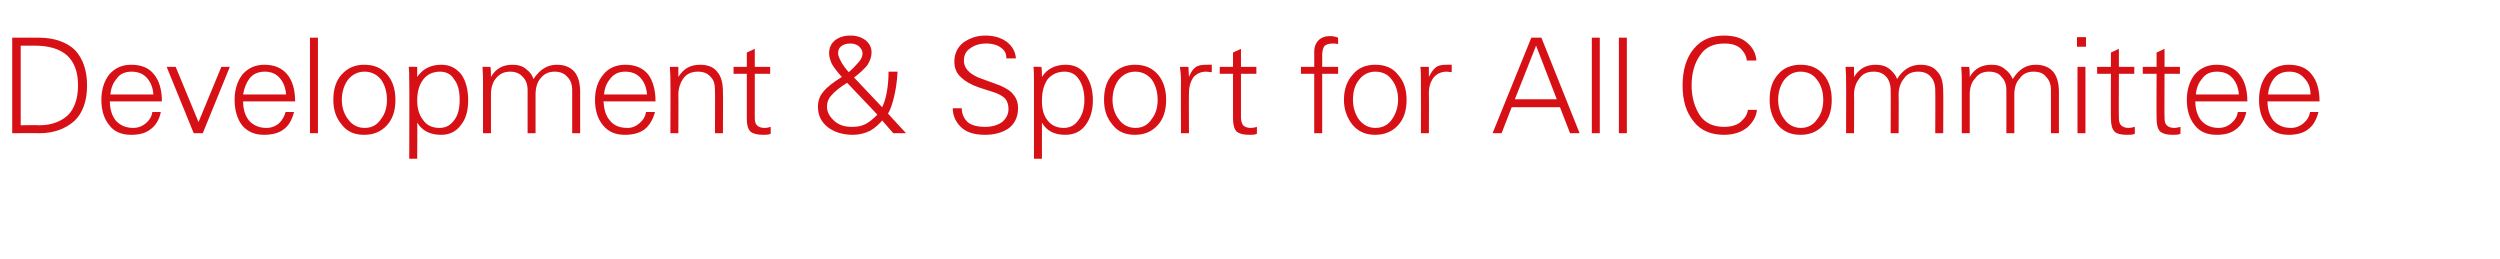 <?xml version="1.0" standalone="no"?><!DOCTYPE svg PUBLIC "-//W3C//DTD SVG 1.1//EN" "http://www.w3.org/Graphics/SVG/1.1/DTD/svg11.dtd"><svg xmlns="http://www.w3.org/2000/svg" version="1.1" width="471px" height="48.8px" viewBox="0 -7 471 48.8" style="top:-7px">  <desc>Development &amp; Sport for All Committee</desc>  <defs/>  <g id="Polygon93770">    <path d="M 2.3 18.1 L 2.3 0.1 C 2.3 0.1 7.25 0.09 7.3 0.1 C 10.2 0.1 12.5 0.9 14.1 2.4 C 15.6 4 16.4 6.2 16.4 9.1 C 16.4 12 15.6 14.3 14 15.8 C 12.3 17.3 10.1 18.1 7.4 18.1 C 7.41 18.05 2.3 18.1 2.3 18.1 Z M 3.9 16.6 C 3.9 16.6 7.4 16.55 7.4 16.6 C 9.7 16.6 11.5 15.9 12.8 14.7 C 14 13.5 14.7 11.6 14.7 9.1 C 14.7 6.5 14 4.7 12.6 3.4 C 11.2 2.2 9.2 1.6 6.5 1.6 C 6.51 1.59 3.9 1.6 3.9 1.6 L 3.9 16.6 Z M 20.7 12.1 C 20.7 13.6 21.1 14.8 21.8 15.7 C 22.6 16.6 23.7 17.1 25.1 17.1 C 26 17.1 26.8 16.8 27.5 16.2 C 28.2 15.6 28.6 14.9 28.7 14.1 C 28.7 14.1 30.3 14.1 30.3 14.1 C 30 15.6 29.3 16.7 28.3 17.4 C 27.4 18.1 26.2 18.4 24.7 18.4 C 22.9 18.4 21.5 17.8 20.6 16.6 C 19.6 15.4 19.1 13.8 19.1 11.8 C 19.1 9.9 19.6 8.3 20.6 7 C 21.7 5.8 23 5.2 24.7 5.2 C 26.6 5.2 28.1 5.8 29 7 C 30 8.2 30.5 9.9 30.5 12.1 C 30.5 12.1 20.7 12.1 20.7 12.1 Z M 22 7.8 C 21.3 8.6 20.9 9.6 20.8 10.8 C 20.8 10.8 28.9 10.8 28.9 10.8 C 28.8 9.5 28.4 8.5 27.7 7.7 C 27 6.9 26 6.5 24.8 6.5 C 23.6 6.5 22.6 6.9 22 7.8 C 22 7.8 22 7.8 22 7.8 Z M 37.4 16 L 41.7 5.6 L 43.3 5.6 L 38.2 18.1 L 36.5 18.1 L 31.4 5.6 L 33.1 5.6 L 37.4 16 Z M 45.8 12.1 C 45.8 13.6 46.2 14.8 46.9 15.7 C 47.7 16.6 48.8 17.1 50.2 17.1 C 51.1 17.1 51.9 16.8 52.6 16.2 C 53.2 15.6 53.6 14.9 53.8 14.1 C 53.8 14.1 55.4 14.1 55.4 14.1 C 55 15.6 54.4 16.7 53.4 17.4 C 52.5 18.1 51.2 18.4 49.7 18.4 C 48 18.4 46.6 17.8 45.6 16.6 C 44.7 15.4 44.2 13.8 44.2 11.8 C 44.2 9.9 44.7 8.3 45.7 7 C 46.8 5.8 48.1 5.2 49.8 5.2 C 51.7 5.2 53.1 5.8 54.1 7 C 55.1 8.2 55.6 9.9 55.6 12.1 C 55.6 12.1 45.8 12.1 45.8 12.1 Z M 47 7.8 C 46.4 8.6 46 9.6 45.8 10.8 C 45.8 10.8 53.9 10.8 53.9 10.8 C 53.8 9.5 53.4 8.5 52.7 7.7 C 52 6.9 51.1 6.5 49.9 6.5 C 48.7 6.5 47.7 6.9 47 7.8 C 47 7.8 47 7.8 47 7.8 Z M 58.4 18.1 L 58.4 0.1 L 59.9 0.1 L 59.9 18.1 L 58.4 18.1 Z M 64.4 16.5 C 63.3 15.2 62.8 13.7 62.8 11.8 C 62.8 9.8 63.3 8.2 64.4 7 C 65.5 5.8 66.9 5.2 68.6 5.2 C 70.5 5.2 71.9 5.8 73 7.1 C 74 8.3 74.5 9.9 74.5 11.8 C 74.5 13.8 74 15.4 72.9 16.6 C 71.8 17.8 70.4 18.4 68.6 18.4 C 66.8 18.4 65.4 17.8 64.4 16.5 C 64.4 16.5 64.4 16.5 64.4 16.5 Z M 65.5 8.1 C 64.8 9.1 64.4 10.4 64.4 11.8 C 64.4 13.2 64.8 14.5 65.6 15.5 C 66.3 16.5 67.4 17.1 68.7 17.1 C 70.1 17.1 71.1 16.5 71.8 15.4 C 72.6 14.4 72.9 13.1 72.9 11.8 C 72.9 10.3 72.5 9 71.8 8 C 71 7 69.9 6.5 68.7 6.5 C 67.3 6.5 66.3 7.1 65.5 8.1 C 65.5 8.1 65.5 8.1 65.5 8.1 Z M 78.6 5.6 C 78.6 6.2 78.6 6.8 78.6 7.5 C 79.7 5.9 81.2 5.2 83.2 5.2 C 84.7 5.2 85.9 5.8 86.9 7 C 87.8 8.3 88.2 9.9 88.2 11.9 C 88.2 13.8 87.8 15.4 86.8 16.6 C 85.9 17.8 84.7 18.4 83.1 18.4 C 81.1 18.4 79.6 17.7 78.6 16.1 C 78.65 16.1 78.6 22.9 78.6 22.9 L 77.1 22.9 C 77.1 22.9 77.15 8.26 77.1 8.3 C 77.1 7.4 77.1 6.4 77 5.6 C 77.03 5.55 78.6 5.6 78.6 5.6 C 78.6 5.6 78.58 5.55 78.6 5.6 Z M 79.8 7.9 C 79 8.9 78.6 10.2 78.6 12 C 78.6 13.5 79 14.7 79.7 15.6 C 80.4 16.6 81.4 17.1 82.8 17.1 C 84 17.1 84.9 16.6 85.6 15.6 C 86.3 14.7 86.6 13.4 86.6 11.8 C 86.6 10.2 86.3 8.9 85.6 8 C 85 7 84.1 6.5 82.9 6.5 C 81.6 6.5 80.5 7 79.8 7.9 C 79.8 7.9 79.8 7.9 79.8 7.9 Z M 92.5 18.1 L 91 18.1 C 91 18.1 90.99 8.24 91 8.2 C 91 7.7 91 6.8 90.9 5.6 C 90.9 5.6 92.4 5.6 92.4 5.6 C 92.5 6.3 92.5 6.9 92.5 7.5 C 93.4 5.9 94.8 5.2 96.5 5.2 C 97.5 5.2 98.4 5.4 99.1 6 C 99.9 6.6 100.3 7.2 100.5 7.9 C 101.7 6.1 103.1 5.2 104.9 5.2 C 106.3 5.2 107.4 5.6 108.2 6.5 C 108.9 7.3 109.3 8.6 109.3 10.3 C 109.29 10.3 109.3 18.1 109.3 18.1 L 107.8 18.1 C 107.8 18.1 107.79 10.05 107.8 10 C 107.8 8.9 107.5 8.1 106.9 7.5 C 106.3 6.8 105.5 6.5 104.5 6.5 C 103.4 6.5 102.5 6.9 101.8 7.8 C 101.2 8.5 100.9 9.6 100.9 10.8 C 100.89 10.8 100.9 18.1 100.9 18.1 L 99.4 18.1 C 99.4 18.1 99.39 10.05 99.4 10 C 99.4 8.9 99.1 8.1 98.5 7.5 C 97.9 6.8 97.1 6.5 96.1 6.5 C 95 6.5 94.1 6.9 93.4 7.8 C 92.8 8.5 92.5 9.6 92.5 10.8 C 92.49 10.84 92.5 18.1 92.5 18.1 Z M 113.7 12.1 C 113.8 13.6 114.1 14.8 114.9 15.7 C 115.6 16.6 116.7 17.1 118.2 17.1 C 119.1 17.1 119.8 16.8 120.5 16.2 C 121.2 15.6 121.6 14.9 121.7 14.1 C 121.7 14.1 123.4 14.1 123.4 14.1 C 123 15.6 122.3 16.7 121.4 17.4 C 120.4 18.1 119.2 18.4 117.7 18.4 C 115.9 18.4 114.6 17.8 113.6 16.6 C 112.6 15.4 112.1 13.8 112.1 11.8 C 112.1 9.9 112.6 8.3 113.7 7 C 114.7 5.8 116.1 5.2 117.8 5.2 C 119.7 5.2 121.1 5.8 122.1 7 C 123 8.2 123.5 9.9 123.5 12.1 C 123.5 12.1 113.7 12.1 113.7 12.1 Z M 115 7.8 C 114.3 8.6 113.9 9.6 113.8 10.8 C 113.8 10.8 121.9 10.8 121.9 10.8 C 121.8 9.5 121.4 8.5 120.7 7.7 C 120 6.9 119 6.5 117.8 6.5 C 116.6 6.5 115.7 6.9 115 7.8 C 115 7.8 115 7.8 115 7.8 Z M 127.8 18.1 L 126.3 18.1 C 126.3 18.1 126.34 8.24 126.3 8.2 C 126.3 7.7 126.3 6.8 126.2 5.6 C 126.2 5.6 127.8 5.6 127.8 5.6 C 127.8 6.3 127.8 6.9 127.8 7.5 C 128.8 5.9 130.1 5.2 131.9 5.2 C 133.3 5.2 134.4 5.6 135.1 6.5 C 135.9 7.4 136.2 8.7 136.2 10.3 C 136.24 10.3 136.2 18.1 136.2 18.1 L 134.7 18.1 C 134.7 18.1 134.74 10.05 134.7 10 C 134.7 8.9 134.5 8.1 133.9 7.5 C 133.3 6.8 132.5 6.5 131.5 6.5 C 130.3 6.5 129.4 6.9 128.8 7.7 C 128.2 8.5 127.8 9.6 127.8 10.8 C 127.84 10.82 127.8 18.1 127.8 18.1 Z M 138.2 6.9 L 138.2 5.6 L 140.7 5.6 L 140.7 2.9 L 142.2 2.2 L 142.2 5.6 L 145.1 5.6 L 145.1 6.9 L 142.2 6.9 C 142.2 6.9 142.2 15.21 142.2 15.2 C 142.2 15.8 142.3 16.3 142.6 16.6 C 142.9 16.9 143.4 17.1 144 17.1 C 144.5 17.1 144.9 17 145.2 16.9 C 145.2 16.9 145.2 18.2 145.2 18.2 C 144.8 18.4 144.3 18.4 143.8 18.4 C 142.7 18.4 141.9 18.2 141.4 17.8 C 140.9 17.3 140.7 16.5 140.7 15.3 C 140.7 15.34 140.7 6.9 140.7 6.9 L 138.2 6.9 Z M 155.1 10.3 C 155.8 9.4 157 8.5 158.6 7.5 C 157.7 6.5 157.1 5.7 156.7 5 C 156.4 4.3 156.2 3.7 156.2 3 C 156.2 2 156.6 1.2 157.3 0.6 C 158.1 0 159 -0.3 160.2 -0.3 C 161.4 -0.3 162.3 0 163.1 0.6 C 163.8 1.2 164.2 1.9 164.2 2.9 C 164.2 3.7 163.9 4.5 163.4 5.3 C 162.8 6 162 6.8 160.9 7.6 C 160.9 7.6 166.2 13.2 166.2 13.2 C 166.6 12.4 166.9 11.4 167.1 10.2 C 167.3 9.1 167.4 7.8 167.4 6.5 C 167.4 6.5 169.1 6.5 169.1 6.5 C 169 8.6 168.7 10.2 168.4 11.4 C 168.1 12.6 167.8 13.6 167.3 14.4 C 167.28 14.4 170.7 18.1 170.7 18.1 L 168.3 18.1 C 168.3 18.1 166.2 15.7 166.2 15.7 C 165.7 16.3 165 17 164 17.6 C 163 18.1 161.9 18.4 160.7 18.4 C 158.8 18.4 157.2 17.9 156 17 C 154.7 16 154.1 14.7 154.1 13.1 C 154.1 12.1 154.4 11.1 155.1 10.3 C 155.1 10.3 155.1 10.3 155.1 10.3 Z M 159.6 8.6 C 158.3 9.4 157.3 10.2 156.7 10.9 C 156.1 11.5 155.8 12.3 155.8 13.1 C 155.8 14.1 156.3 15 157.2 15.8 C 158.1 16.6 159.2 16.9 160.5 16.9 C 161.4 16.9 162.2 16.8 163 16.4 C 163.8 16 164.5 15.4 165.3 14.6 C 165.3 14.6 159.6 8.6 159.6 8.6 Z M 158.4 4.5 C 158.7 5.1 159.2 5.8 159.9 6.6 C 160.5 6.1 161 5.6 161.6 4.9 C 162.2 4.3 162.5 3.7 162.5 3 C 162.5 2.5 162.2 2.1 161.8 1.7 C 161.4 1.4 160.9 1.2 160.2 1.2 C 159.4 1.2 158.9 1.4 158.5 1.7 C 158.1 2 157.9 2.4 157.9 3 C 157.9 3.5 158.1 3.9 158.4 4.5 C 158.4 4.5 158.4 4.5 158.4 4.5 Z M 181.2 13.4 C 181.2 14.5 181.6 15.3 182.3 16 C 183 16.6 184.1 16.9 185.6 16.9 C 186.9 16.9 187.9 16.6 188.8 16 C 189.6 15.3 190 14.5 190 13.5 C 190 12.8 189.8 12.1 189.4 11.6 C 188.9 11.1 188.2 10.7 187.3 10.4 C 187.3 10.4 184.5 9.5 184.5 9.5 C 183 9 181.8 8.3 181 7.5 C 180.2 6.8 179.8 5.8 179.8 4.6 C 179.8 3.1 180.4 1.9 181.5 1 C 182.7 0.2 184 -0.3 185.6 -0.3 C 187.3 -0.3 188.6 0.1 189.7 0.9 C 190.7 1.7 191.3 2.7 191.4 4 C 191.4 4 189.6 4 189.6 4 C 189.6 3.1 189.3 2.5 188.6 2 C 188 1.5 187 1.2 185.8 1.2 C 184.6 1.2 183.6 1.5 182.8 2.1 C 182 2.6 181.6 3.4 181.6 4.4 C 181.6 5.8 182.5 6.8 184.3 7.6 C 184.3 7.6 188.4 9.1 188.4 9.1 C 189.5 9.6 190.4 10.1 190.9 10.8 C 191.5 11.5 191.8 12.3 191.8 13.4 C 191.8 15 191.2 16.3 190 17.2 C 188.8 18 187.3 18.4 185.6 18.4 C 183.5 18.4 182 17.9 181 16.9 C 180 15.9 179.5 14.7 179.5 13.4 C 179.5 13.4 181.2 13.4 181.2 13.4 Z M 196.2 5.6 C 196.3 6.2 196.3 6.8 196.3 7.5 C 197.3 5.9 198.9 5.2 200.8 5.2 C 202.4 5.2 203.6 5.8 204.5 7 C 205.4 8.3 205.9 9.9 205.9 11.9 C 205.9 13.8 205.4 15.4 204.5 16.6 C 203.6 17.8 202.3 18.4 200.7 18.4 C 198.7 18.4 197.2 17.7 196.3 16.1 C 196.3 16.1 196.3 22.9 196.3 22.9 L 194.8 22.9 C 194.8 22.9 194.8 8.26 194.8 8.3 C 194.8 7.4 194.8 6.4 194.7 5.6 C 194.68 5.55 196.2 5.6 196.2 5.6 C 196.2 5.6 196.23 5.55 196.2 5.6 Z M 197.4 7.9 C 196.7 8.9 196.3 10.2 196.3 12 C 196.3 13.5 196.6 14.7 197.3 15.6 C 198 16.6 199.1 17.1 200.4 17.1 C 201.6 17.1 202.5 16.6 203.2 15.6 C 203.9 14.7 204.3 13.4 204.3 11.8 C 204.3 10.2 203.9 8.9 203.3 8 C 202.7 7 201.7 6.5 200.6 6.5 C 199.2 6.5 198.2 7 197.4 7.9 C 197.4 7.9 197.4 7.9 197.4 7.9 Z M 209.6 16.5 C 208.5 15.2 208 13.7 208 11.8 C 208 9.8 208.5 8.2 209.6 7 C 210.7 5.8 212.1 5.2 213.8 5.2 C 215.7 5.2 217.1 5.8 218.2 7.1 C 219.2 8.3 219.7 9.9 219.7 11.8 C 219.7 13.8 219.2 15.4 218.1 16.6 C 217 17.8 215.6 18.4 213.8 18.4 C 212 18.4 210.6 17.8 209.6 16.5 C 209.6 16.5 209.6 16.5 209.6 16.5 Z M 210.7 8.1 C 210 9.1 209.6 10.4 209.6 11.8 C 209.6 13.2 210 14.5 210.8 15.5 C 211.5 16.5 212.6 17.1 213.9 17.1 C 215.3 17.1 216.3 16.5 217 15.4 C 217.8 14.4 218.1 13.1 218.1 11.8 C 218.1 10.3 217.7 9 217 8 C 216.2 7 215.1 6.5 213.9 6.5 C 212.5 6.5 211.5 7.1 210.7 8.1 C 210.7 8.1 210.7 8.1 210.7 8.1 Z M 227.3 5.2 C 227.7 5.2 228 5.2 228.3 5.2 C 228.3 5.2 228.3 6.6 228.3 6.6 C 227.9 6.6 227.6 6.5 227.3 6.5 C 226.2 6.5 225.4 6.9 224.8 7.6 C 224.3 8.4 224 9.3 224 10.6 C 223.96 10.6 224 18.1 224 18.1 L 222.5 18.1 C 222.5 18.1 222.46 8.24 222.5 8.2 C 222.5 7.3 222.4 6.4 222.3 5.6 C 222.3 5.6 223.9 5.6 223.9 5.6 C 223.9 6.3 224 6.9 224 7.5 C 224.3 6.7 224.7 6.1 225.2 5.7 C 225.7 5.3 226.4 5.2 227.3 5.2 C 227.3 5.2 227.3 5.2 227.3 5.2 Z M 229.8 6.9 L 229.8 5.6 L 232.3 5.6 L 232.3 2.9 L 233.8 2.2 L 233.8 5.6 L 236.7 5.6 L 236.7 6.9 L 233.8 6.9 C 233.8 6.9 233.81 15.21 233.8 15.2 C 233.8 15.8 234 16.3 234.2 16.6 C 234.5 16.9 235 17.1 235.6 17.1 C 236.1 17.1 236.5 17 236.8 16.9 C 236.8 16.9 236.8 18.2 236.8 18.2 C 236.4 18.4 235.9 18.4 235.4 18.4 C 234.3 18.4 233.5 18.2 233 17.8 C 232.5 17.3 232.3 16.5 232.3 15.3 C 232.3 15.34 232.3 6.9 232.3 6.9 L 229.8 6.9 Z M 245.1 5.6 L 247.6 5.6 C 247.6 5.6 247.62 2.82 247.6 2.8 C 247.6 1.8 247.9 1.1 248.4 0.6 C 248.9 0.1 249.6 -0.2 250.6 -0.2 C 251.1 -0.2 251.6 -0.1 252.1 0.1 C 252.1 0.1 252.1 1.3 252.1 1.3 C 251.7 1.2 251.4 1.2 251.1 1.2 C 250.3 1.2 249.8 1.4 249.5 1.7 C 249.3 2 249.1 2.6 249.1 3.3 C 249.13 3.32 249.1 5.6 249.1 5.6 L 252.1 5.6 L 252.1 6.9 L 249.1 6.9 L 249.1 18.1 L 247.6 18.1 L 247.6 6.9 L 245.1 6.9 L 245.1 5.6 Z M 254.8 16.5 C 253.8 15.2 253.2 13.7 253.2 11.8 C 253.2 9.8 253.8 8.2 254.9 7 C 255.9 5.8 257.3 5.2 259.1 5.2 C 261 5.2 262.4 5.8 263.4 7.1 C 264.5 8.3 265 9.9 265 11.8 C 265 13.8 264.5 15.4 263.4 16.6 C 262.3 17.8 260.8 18.4 259.1 18.4 C 257.3 18.4 255.9 17.8 254.8 16.5 C 254.8 16.5 254.8 16.5 254.8 16.5 Z M 256 8.1 C 255.2 9.1 254.9 10.4 254.9 11.8 C 254.9 13.2 255.3 14.5 256 15.5 C 256.8 16.5 257.8 17.1 259.1 17.1 C 260.5 17.1 261.6 16.5 262.3 15.4 C 263 14.4 263.4 13.1 263.4 11.8 C 263.4 10.3 263 9 262.2 8 C 261.5 7 260.4 6.5 259.1 6.5 C 257.8 6.5 256.7 7.1 256 8.1 C 256 8.1 256 8.1 256 8.1 Z M 272.5 5.2 C 273 5.2 273.3 5.2 273.5 5.2 C 273.5 5.2 273.5 6.6 273.5 6.6 C 273.2 6.6 272.9 6.5 272.6 6.5 C 271.5 6.5 270.7 6.9 270.1 7.6 C 269.5 8.4 269.2 9.3 269.2 10.6 C 269.24 10.6 269.2 18.1 269.2 18.1 L 267.7 18.1 C 267.7 18.1 267.73 8.24 267.7 8.2 C 267.7 7.3 267.7 6.4 267.6 5.6 C 267.6 5.6 269.2 5.6 269.2 5.6 C 269.2 6.3 269.2 6.9 269.2 7.5 C 269.6 6.7 270 6.1 270.5 5.7 C 271 5.3 271.7 5.2 272.5 5.2 C 272.5 5.2 272.5 5.2 272.5 5.2 Z M 281.2 18.1 L 288.5 0.1 L 290.4 0.1 L 297.6 18.1 L 295.8 18.1 L 293.9 13.2 L 284.8 13.2 L 282.9 18.1 L 281.2 18.1 Z M 285.4 11.7 L 293.3 11.7 L 289.4 1.6 L 285.4 11.7 Z M 299.9 18.1 L 299.9 0.1 L 301.4 0.1 L 301.4 18.1 L 299.9 18.1 Z M 305 18.1 L 305 0.1 L 306.5 0.1 L 306.5 18.1 L 305 18.1 Z M 327.9 16 C 328.7 15.3 329.2 14.6 329.3 13.7 C 329.3 13.7 331 13.7 331 13.7 C 330.9 14.9 330.3 16 329.2 17 C 328.1 17.9 326.6 18.4 324.8 18.4 C 322.4 18.4 320.4 17.6 319.1 15.9 C 317.7 14.2 317 12 317 9.1 C 317 6.2 317.7 3.9 319.1 2.2 C 320.5 0.5 322.4 -0.3 324.8 -0.3 C 326.6 -0.3 328.1 0.1 329.1 1 C 330.2 1.9 330.8 3 330.9 4.4 C 330.9 4.4 329.1 4.4 329.1 4.4 C 329 3.5 328.6 2.8 327.9 2.1 C 327.2 1.5 326.2 1.2 324.9 1.2 C 322.8 1.2 321.3 1.9 320.3 3.4 C 319.3 4.8 318.7 6.7 318.7 9.1 C 318.7 11.4 319.3 13.3 320.3 14.8 C 321.3 16.2 322.8 16.9 324.8 16.9 C 326.1 16.9 327.2 16.6 327.9 16 C 327.9 16 327.9 16 327.9 16 Z M 334.9 16.5 C 333.9 15.2 333.4 13.7 333.4 11.8 C 333.4 9.8 333.9 8.2 335 7 C 336 5.8 337.5 5.2 339.2 5.2 C 341.1 5.2 342.5 5.8 343.6 7.1 C 344.6 8.3 345.1 9.9 345.1 11.8 C 345.1 13.8 344.6 15.4 343.5 16.6 C 342.4 17.8 341 18.4 339.2 18.4 C 337.4 18.4 336 17.8 334.9 16.5 C 334.9 16.5 334.9 16.5 334.9 16.5 Z M 336.1 8.1 C 335.4 9.1 335 10.4 335 11.8 C 335 13.2 335.4 14.5 336.2 15.5 C 336.9 16.5 338 17.1 339.3 17.1 C 340.6 17.1 341.7 16.5 342.4 15.4 C 343.2 14.4 343.5 13.1 343.5 11.8 C 343.5 10.3 343.1 9 342.3 8 C 341.6 7 340.5 6.5 339.2 6.5 C 337.9 6.5 336.9 7.1 336.1 8.1 C 336.1 8.1 336.1 8.1 336.1 8.1 Z M 349.3 18.1 L 347.8 18.1 C 347.8 18.1 347.84 8.24 347.8 8.2 C 347.8 7.7 347.8 6.8 347.7 5.6 C 347.7 5.6 349.3 5.6 349.3 5.6 C 349.3 6.3 349.3 6.9 349.3 7.5 C 350.3 5.9 351.6 5.2 353.4 5.2 C 354.4 5.2 355.2 5.4 356 6 C 356.7 6.6 357.2 7.2 357.4 7.9 C 358.5 6.1 360 5.2 361.8 5.2 C 363.2 5.2 364.3 5.6 365 6.5 C 365.8 7.3 366.1 8.6 366.1 10.3 C 366.14 10.3 366.1 18.1 366.1 18.1 L 364.6 18.1 C 364.6 18.1 364.64 10.05 364.6 10 C 364.6 8.9 364.3 8.1 363.8 7.5 C 363.2 6.8 362.4 6.5 361.4 6.5 C 360.2 6.5 359.3 6.9 358.7 7.8 C 358.1 8.5 357.7 9.6 357.7 10.8 C 357.74 10.8 357.7 18.1 357.7 18.1 L 356.2 18.1 C 356.2 18.1 356.24 10.05 356.2 10 C 356.2 8.9 355.9 8.1 355.4 7.5 C 354.8 6.8 354 6.5 353 6.5 C 351.8 6.5 350.9 6.9 350.3 7.8 C 349.7 8.5 349.3 9.6 349.3 10.8 C 349.34 10.84 349.3 18.1 349.3 18.1 Z M 371.1 18.1 L 369.6 18.1 C 369.6 18.1 369.61 8.24 369.6 8.2 C 369.6 7.7 369.6 6.8 369.5 5.6 C 369.5 5.6 371 5.6 371 5.6 C 371.1 6.3 371.1 6.9 371.1 7.5 C 372 5.9 373.4 5.2 375.2 5.2 C 376.2 5.2 377 5.4 377.7 6 C 378.5 6.6 378.9 7.2 379.2 7.9 C 380.3 6.1 381.7 5.2 383.5 5.2 C 384.9 5.2 386 5.6 386.8 6.5 C 387.5 7.3 387.9 8.6 387.9 10.3 C 387.9 10.3 387.9 18.1 387.9 18.1 L 386.4 18.1 C 386.4 18.1 386.4 10.05 386.4 10 C 386.4 8.9 386.1 8.1 385.5 7.5 C 385 6.8 384.2 6.5 383.1 6.5 C 382 6.5 381.1 6.9 380.5 7.8 C 379.8 8.5 379.5 9.6 379.5 10.8 C 379.51 10.8 379.5 18.1 379.5 18.1 L 378 18.1 C 378 18.1 378 10.05 378 10 C 378 8.9 377.7 8.1 377.1 7.5 C 376.6 6.8 375.8 6.5 374.7 6.5 C 373.6 6.5 372.7 6.9 372.1 7.8 C 371.4 8.5 371.1 9.6 371.1 10.8 C 371.11 10.84 371.1 18.1 371.1 18.1 Z M 391.4 5.6 L 392.9 5.6 L 392.9 18.1 L 391.4 18.1 L 391.4 5.6 Z M 391.3 0 L 393 0 L 393 1.8 L 391.3 1.8 L 391.3 0 Z M 395.1 6.9 L 395.1 5.6 L 397.7 5.6 L 397.7 2.9 L 399.2 2.2 L 399.2 5.6 L 402.1 5.6 L 402.1 6.9 L 399.2 6.9 C 399.2 6.9 399.16 15.21 399.2 15.2 C 399.2 15.8 399.3 16.3 399.6 16.6 C 399.9 16.9 400.4 17.1 401 17.1 C 401.4 17.1 401.8 17 402.2 16.9 C 402.2 16.9 402.2 18.2 402.2 18.2 C 401.8 18.4 401.3 18.4 400.7 18.4 C 399.6 18.4 398.8 18.2 398.4 17.8 C 397.9 17.3 397.7 16.5 397.7 15.3 C 397.66 15.34 397.7 6.9 397.7 6.9 L 395.1 6.9 Z M 403.7 6.9 L 403.7 5.6 L 406.3 5.6 L 406.3 2.9 L 407.8 2.2 L 407.8 5.6 L 410.7 5.6 L 410.7 6.9 L 407.8 6.9 C 407.8 6.9 407.76 15.21 407.8 15.2 C 407.8 15.8 407.9 16.3 408.2 16.6 C 408.5 16.9 409 17.1 409.6 17.1 C 410 17.1 410.4 17 410.8 16.9 C 410.8 16.9 410.8 18.2 410.8 18.2 C 410.4 18.4 409.9 18.4 409.3 18.4 C 408.2 18.4 407.5 18.2 407 17.8 C 406.5 17.3 406.3 16.5 406.3 15.3 C 406.26 15.34 406.3 6.9 406.3 6.9 L 403.7 6.9 Z M 413.6 12.1 C 413.6 13.6 414 14.8 414.7 15.7 C 415.5 16.6 416.6 17.1 418 17.1 C 418.9 17.1 419.7 16.8 420.4 16.2 C 421.1 15.6 421.5 14.9 421.6 14.1 C 421.6 14.1 423.2 14.1 423.2 14.1 C 422.9 15.6 422.2 16.7 421.2 17.4 C 420.3 18.1 419.1 18.4 417.6 18.4 C 415.8 18.4 414.4 17.8 413.5 16.6 C 412.5 15.4 412 13.8 412 11.8 C 412 9.9 412.5 8.3 413.5 7 C 414.6 5.8 415.9 5.2 417.6 5.2 C 419.5 5.2 421 5.8 421.9 7 C 422.9 8.2 423.4 9.9 423.4 12.1 C 423.4 12.1 413.6 12.1 413.6 12.1 Z M 414.9 7.8 C 414.2 8.6 413.8 9.6 413.7 10.8 C 413.7 10.8 421.8 10.8 421.8 10.8 C 421.7 9.5 421.3 8.5 420.6 7.7 C 419.9 6.9 418.9 6.5 417.7 6.5 C 416.5 6.5 415.5 6.9 414.9 7.8 C 414.9 7.8 414.9 7.8 414.9 7.8 Z M 427.2 12.1 C 427.2 13.6 427.6 14.8 428.3 15.7 C 429.1 16.6 430.2 17.1 431.6 17.1 C 432.5 17.1 433.3 16.8 434 16.2 C 434.7 15.6 435.1 14.9 435.2 14.1 C 435.2 14.1 436.8 14.1 436.8 14.1 C 436.4 15.6 435.8 16.7 434.8 17.4 C 433.9 18.1 432.6 18.4 431.2 18.4 C 429.4 18.4 428 17.8 427.1 16.6 C 426.1 15.4 425.6 13.8 425.6 11.8 C 425.6 9.9 426.1 8.3 427.1 7 C 428.2 5.8 429.5 5.2 431.2 5.2 C 433.1 5.2 434.6 5.8 435.5 7 C 436.5 8.2 437 9.9 437 12.1 C 437 12.1 427.2 12.1 427.2 12.1 Z M 428.4 7.8 C 427.8 8.6 427.4 9.6 427.3 10.8 C 427.3 10.8 435.3 10.8 435.3 10.8 C 435.3 9.5 434.9 8.5 434.1 7.7 C 433.4 6.9 432.5 6.5 431.3 6.5 C 430.1 6.5 429.1 6.9 428.4 7.8 C 428.4 7.8 428.4 7.8 428.4 7.8 Z " stroke="none" fill="#d71016"/>  </g></svg>